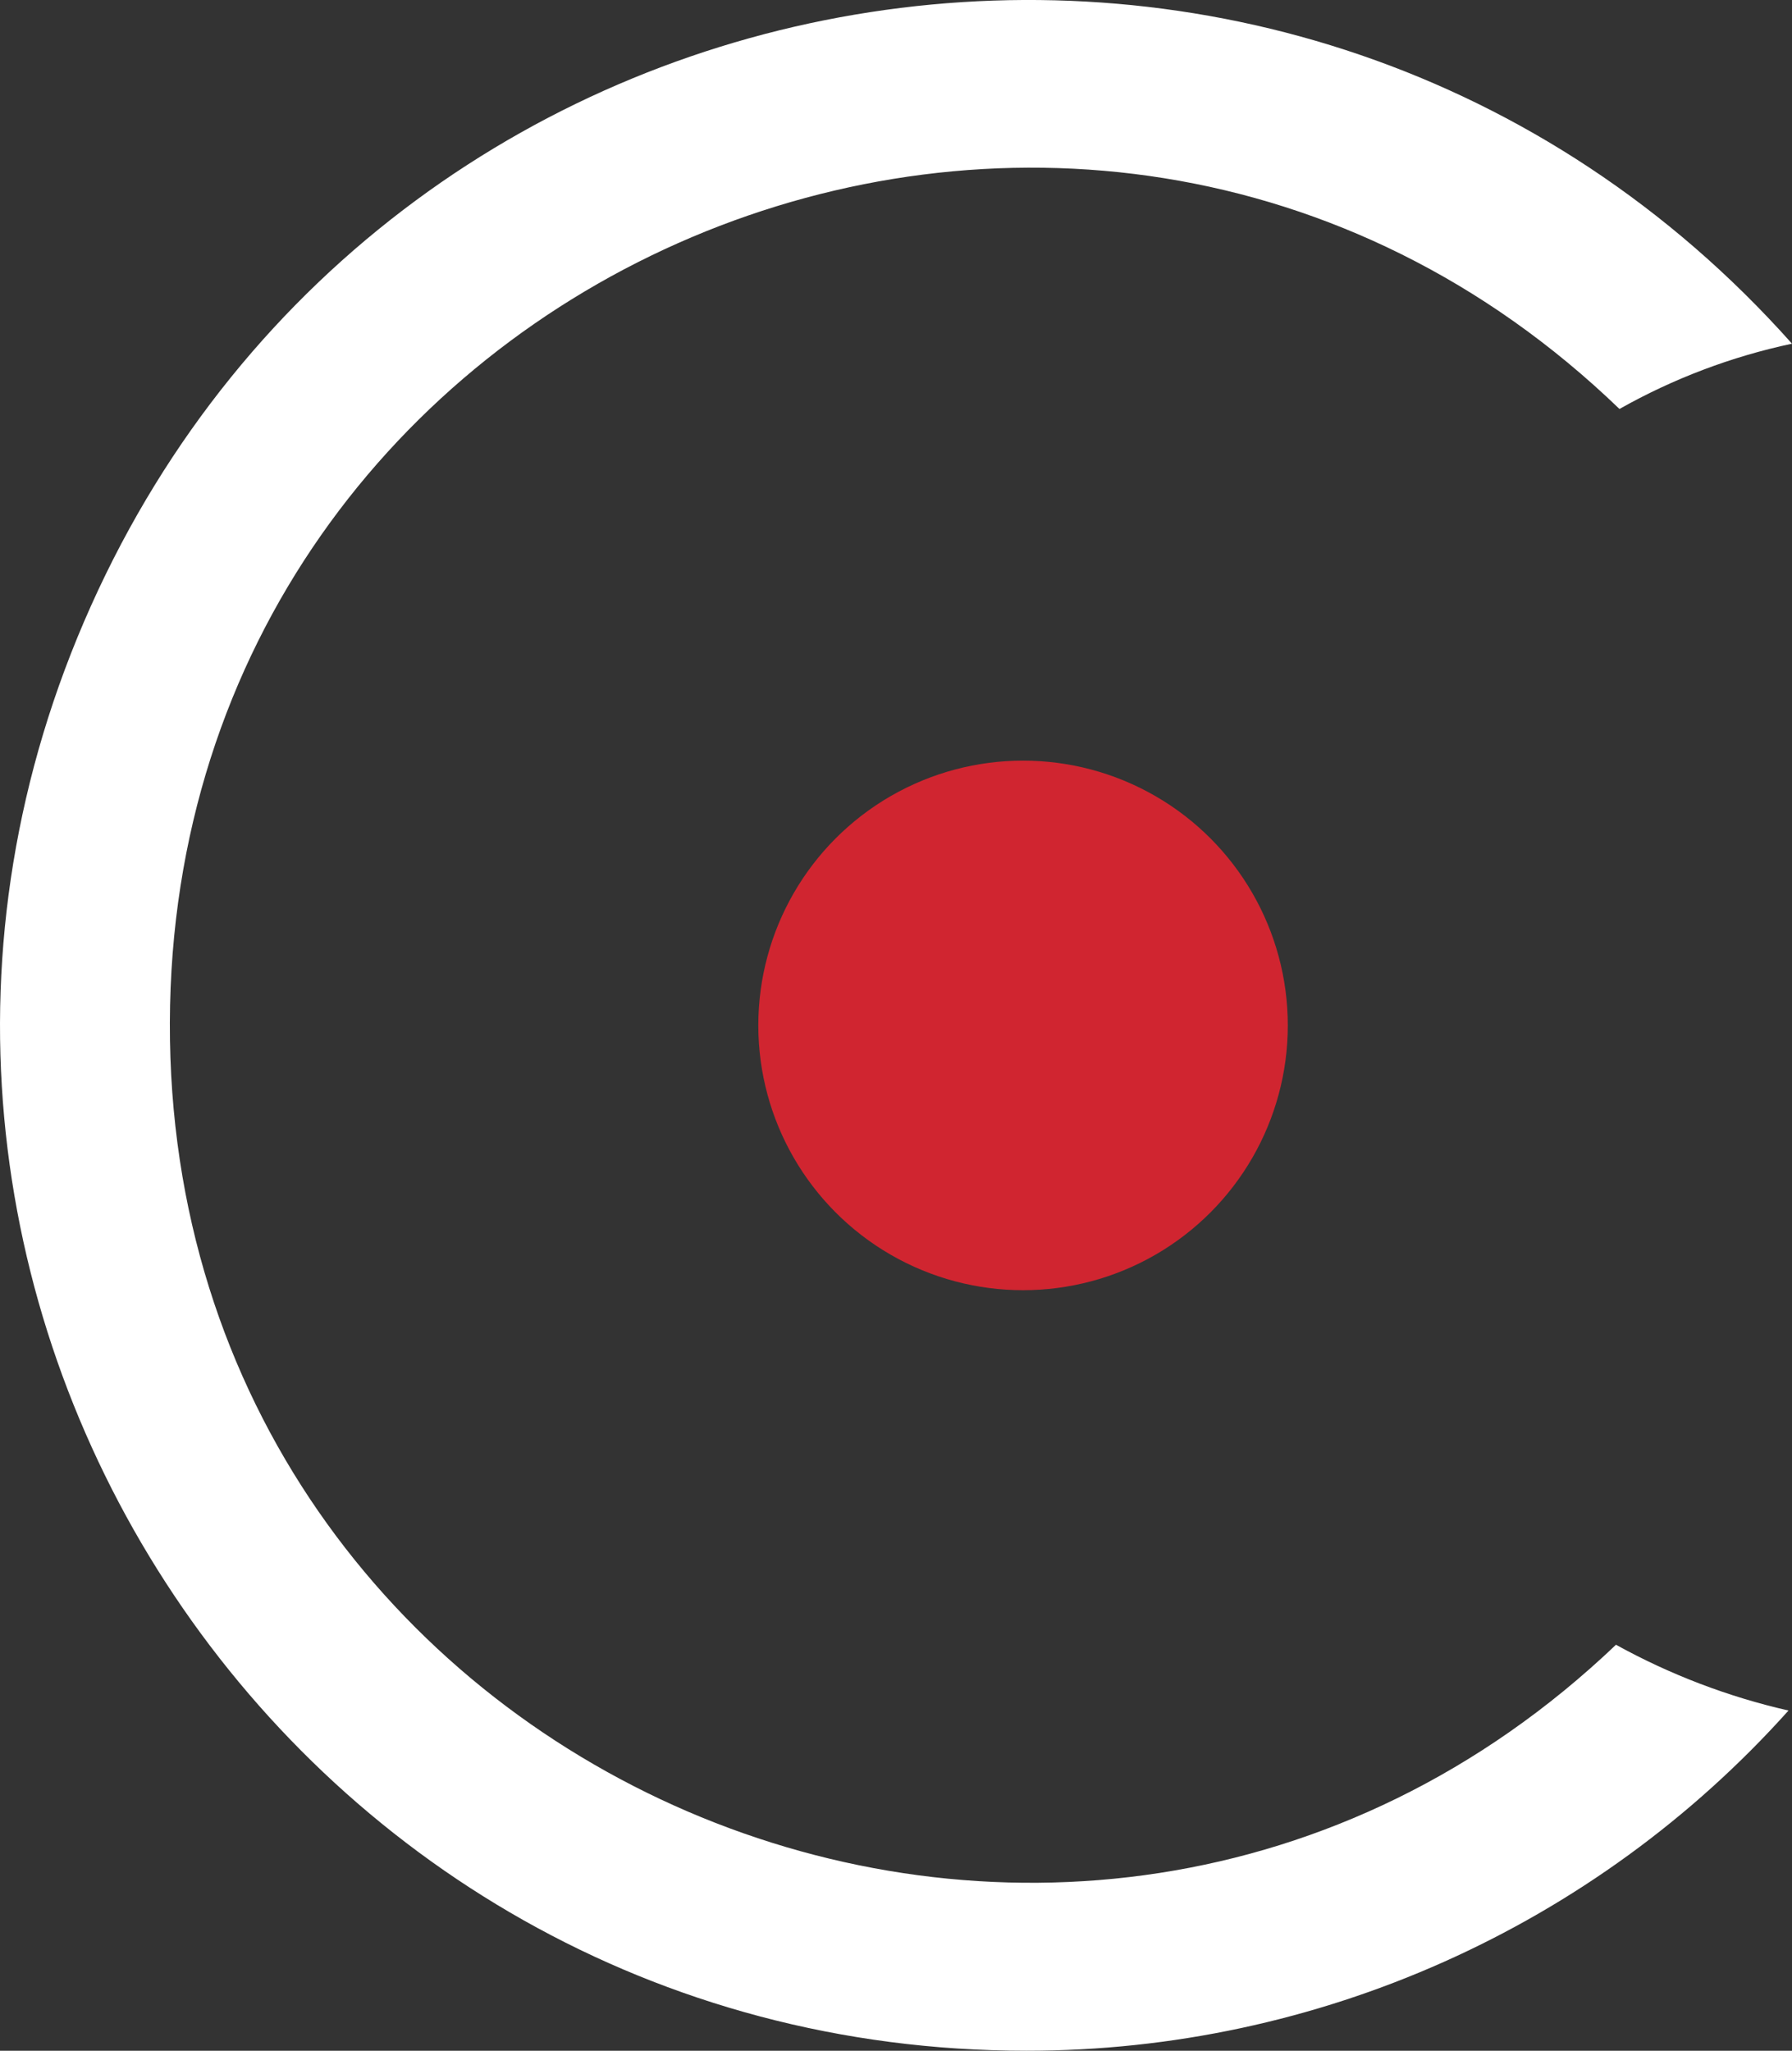 <?xml version="1.0" encoding="UTF-8" standalone="no"?>
<svg
   id="Logo"
   width="38.432"
   height="43.976"
   viewBox="0 0 38.432 43.976"
   version="1.1"
   sodipodi:docname="logo_gamida-.D.svg"
   inkscape:export-filename="logo_gamida-BIG.png"
   inkscape:export-xdpi="3361.825"
   inkscape:export-ydpi="3361.825"
   inkscape:version="1.2.1 (9c6d41e, 2022-07-14)"
   xmlns:inkscape="http://www.inkscape.org/namespaces/inkscape"
   xmlns:sodipodi="http://sodipodi.sourceforge.net/DTD/sodipodi-0.dtd"
   xmlns="http://www.w3.org/2000/svg"
   xmlns:svg="http://www.w3.org/2000/svg">
  <rect x="0" y="0" width="38.432" height="43.976" fill="#333333" stroke="none"/>
  <defs
     id="defs187" />
  <sodipodi:namedview
     id="namedview185"
     pagecolor="#ffffff"
     bordercolor="#666666"
     borderopacity="1.0"
     inkscape:showpageshadow="2"
     inkscape:pageopacity="0.0"
     inkscape:pagecheckerboard="0"
     inkscape:deskcolor="#d1d1d1"
     showgrid="false"
     inkscape:zoom="3.5021102"
     inkscape:cx="-23.271683"
     inkscape:cy="23.699997"
     inkscape:window-width="1309"
     inkscape:window-height="456"
     inkscape:window-x="0"
     inkscape:window-y="25"
     inkscape:window-maximized="0"
     inkscape:current-layer="Logo" />
  <circle
     id="Ellipse_3"
     data-name="Ellipse 3"
     cx="21.941"
     cy="21.989"
     r="5.678"
     fill="#d02530" />
  <path
     id="Path_2"
     data-name="Path 2"
     d="M 22.012,43.976 C 6.068,43.977 -4.574,27.539 1.951,12.992 8.476,-1.555 27.83,-4.538 38.432,7.37 c -1.297,0.276 -2.545,0.748 -3.7,1.4 C 23.093,-2.447 3.689,5.771 3.643,21.933 c -0.045,16.163 19.313,24.489 31.014,13.337 1.161,0.641 2.407,1.116 3.7,1.411 -4.163,4.646 -10.108,7.299 -16.346,7.295 z"
     fill="#444b54"
     sodipodi:nodetypes="csccsccc"
     style="fill:#ffffff" />
</svg>
